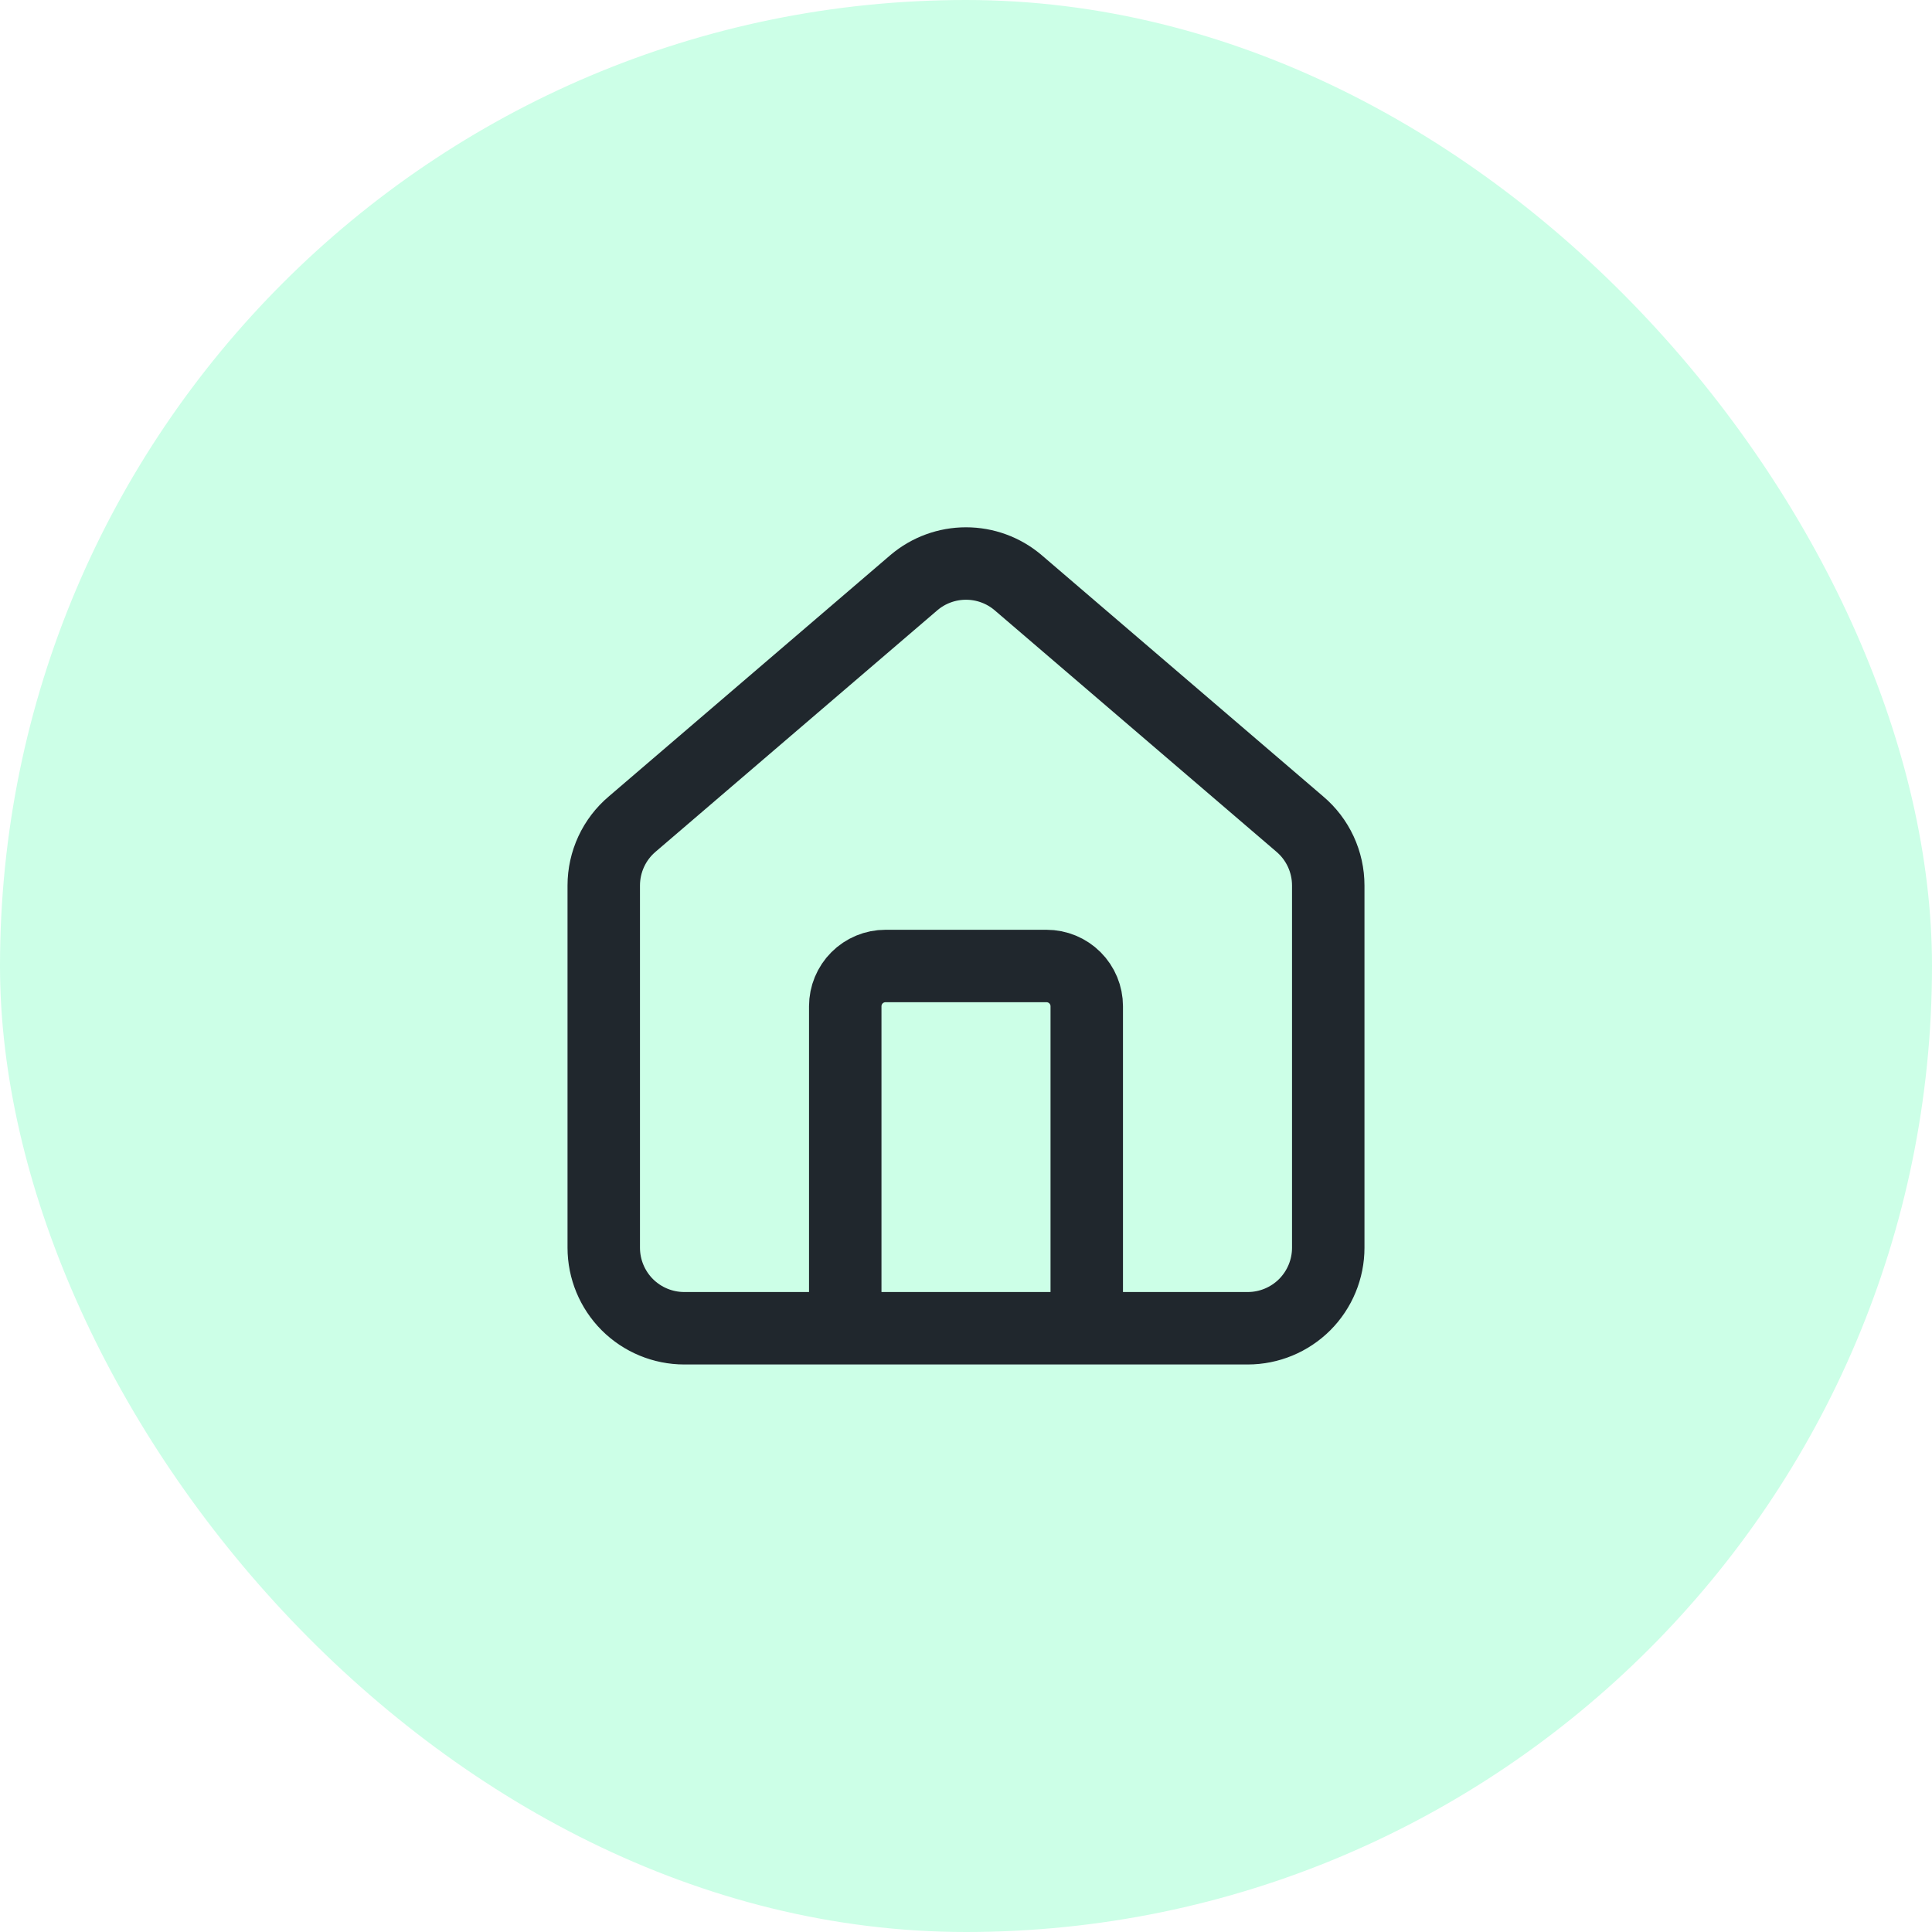 <svg width="40" height="40" viewBox="0 0 40 40" fill="none" xmlns="http://www.w3.org/2000/svg">
<rect width="40" height="40" rx="20" fill="#00FF8B" fill-opacity="0.2"/>
<path d="M22.5 27.5V20.833C22.5 20.612 22.412 20.4 22.256 20.244C22.1 20.088 21.888 20 21.667 20H18.333C18.112 20 17.9 20.088 17.744 20.244C17.588 20.4 17.5 20.612 17.5 20.833V27.5M12.5 18.333C12.5 18.091 12.553 17.851 12.655 17.631C12.757 17.411 12.906 17.216 13.091 17.06L18.924 12.061C19.225 11.806 19.606 11.667 20 11.667C20.394 11.667 20.775 11.806 21.076 12.061L26.909 17.06C27.094 17.216 27.243 17.411 27.345 17.631C27.447 17.851 27.5 18.091 27.5 18.333V25.833C27.5 26.275 27.324 26.699 27.012 27.012C26.699 27.324 26.275 27.5 25.833 27.5H14.167C13.725 27.5 13.301 27.324 12.988 27.012C12.676 26.699 12.5 26.275 12.5 25.833V18.333Z" stroke="#20272D" stroke-width="1.5" stroke-linecap="round" stroke-linejoin="round"/>
</svg>
